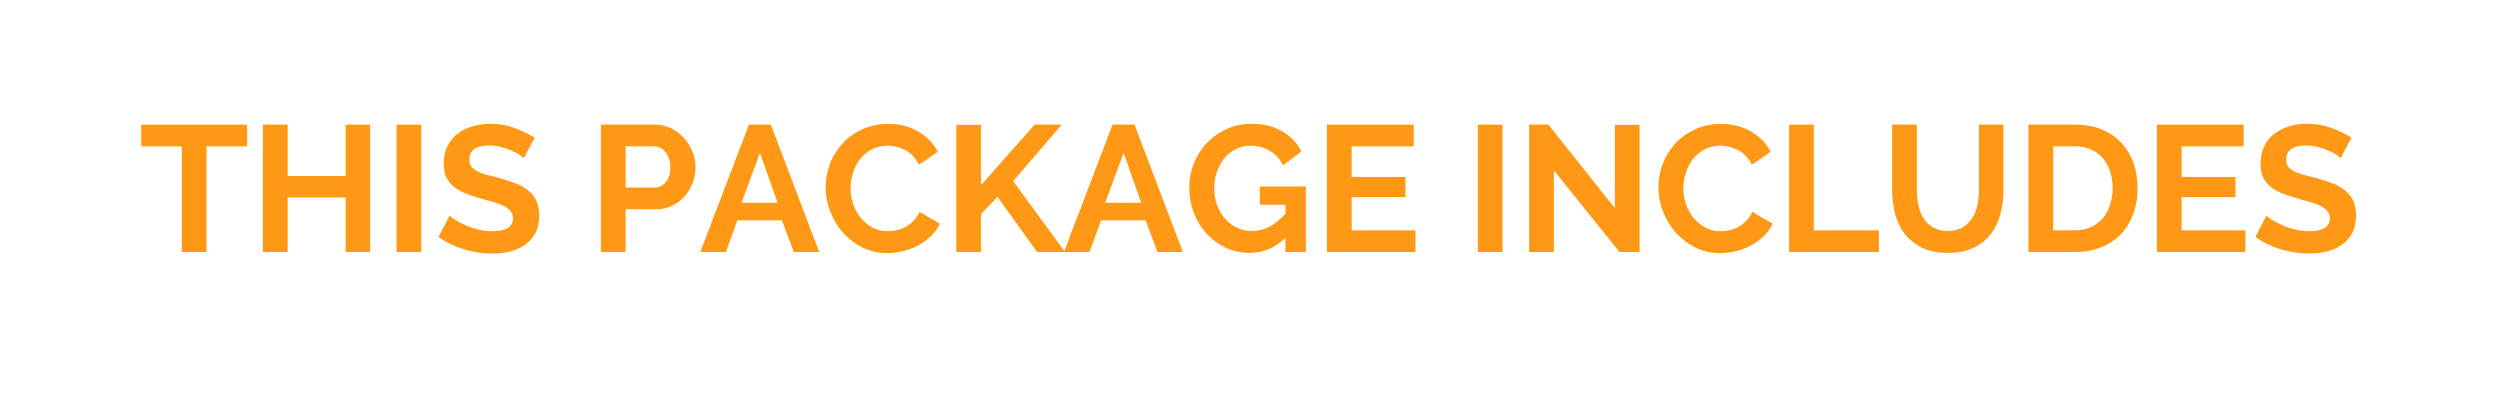 <svg xmlns="http://www.w3.org/2000/svg" xmlns:xlink="http://www.w3.org/1999/xlink" width="240" zoomAndPan="magnify" viewBox="0 0 180 30" height="40" preserveAspectRatio="xMidYMid meet" version="1.0"><defs><g/></defs><g fill="#ff9915" fill-opacity="1"><g transform="translate(9.98, 18.145)"><g><path d="M 7.812 -7.609 L 4.891 -7.609 L 4.891 0 L 3.109 0 L 3.109 -7.609 L 0.188 -7.609 L 0.188 -9.172 L 7.812 -9.172 Z M 7.812 -7.609 "/></g></g></g><g fill="#ff9915" fill-opacity="1"><g transform="translate(17.976, 18.145)"><g><path d="M 8.672 -9.172 L 8.672 0 L 6.906 0 L 6.906 -3.922 L 2.734 -3.922 L 2.734 0 L 0.953 0 L 0.953 -9.172 L 2.734 -9.172 L 2.734 -5.469 L 6.906 -5.469 L 6.906 -9.172 Z M 8.672 -9.172 "/></g></g></g><g fill="#ff9915" fill-opacity="1"><g transform="translate(27.599, 18.145)"><g><path d="M 0.953 0 L 0.953 -9.172 L 2.734 -9.172 L 2.734 0 Z M 0.953 0 "/></g></g></g><g fill="#ff9915" fill-opacity="1"><g transform="translate(31.293, 18.145)"><g><path d="M 6.422 -6.766 C 6.359 -6.828 6.25 -6.91 6.094 -7.016 C 5.938 -7.117 5.742 -7.219 5.516 -7.312 C 5.285 -7.414 5.035 -7.5 4.766 -7.562 C 4.504 -7.633 4.234 -7.672 3.953 -7.672 C 3.461 -7.672 3.098 -7.582 2.859 -7.406 C 2.617 -7.227 2.5 -6.973 2.5 -6.641 C 2.5 -6.453 2.539 -6.297 2.625 -6.172 C 2.719 -6.047 2.848 -5.938 3.016 -5.844 C 3.191 -5.75 3.41 -5.66 3.672 -5.578 C 3.941 -5.504 4.25 -5.426 4.594 -5.344 C 5.039 -5.219 5.445 -5.086 5.812 -4.953 C 6.176 -4.816 6.484 -4.645 6.734 -4.438 C 6.992 -4.227 7.191 -3.977 7.328 -3.688 C 7.461 -3.395 7.531 -3.039 7.531 -2.625 C 7.531 -2.133 7.438 -1.711 7.25 -1.359 C 7.07 -1.016 6.82 -0.734 6.5 -0.516 C 6.188 -0.297 5.828 -0.133 5.422 -0.031 C 5.016 0.062 4.586 0.109 4.141 0.109 C 3.441 0.109 2.754 0.004 2.078 -0.203 C 1.41 -0.41 0.812 -0.703 0.281 -1.078 L 1.078 -2.625 C 1.148 -2.539 1.285 -2.438 1.484 -2.312 C 1.691 -2.188 1.93 -2.062 2.203 -1.938 C 2.484 -1.812 2.789 -1.707 3.125 -1.625 C 3.457 -1.539 3.801 -1.5 4.156 -1.5 C 5.145 -1.5 5.641 -1.812 5.641 -2.438 C 5.641 -2.633 5.582 -2.801 5.469 -2.938 C 5.352 -3.082 5.191 -3.207 4.984 -3.312 C 4.773 -3.414 4.523 -3.508 4.234 -3.594 C 3.941 -3.676 3.613 -3.77 3.25 -3.875 C 2.812 -4 2.43 -4.129 2.109 -4.266 C 1.785 -4.41 1.516 -4.578 1.297 -4.766 C 1.086 -4.961 0.926 -5.188 0.812 -5.438 C 0.707 -5.695 0.656 -6.004 0.656 -6.359 C 0.656 -6.828 0.738 -7.238 0.906 -7.594 C 1.082 -7.957 1.32 -8.258 1.625 -8.5 C 1.938 -8.738 2.297 -8.922 2.703 -9.047 C 3.109 -9.172 3.539 -9.234 4 -9.234 C 4.645 -9.234 5.238 -9.129 5.781 -8.922 C 6.332 -8.723 6.805 -8.488 7.203 -8.219 Z M 6.422 -6.766 "/></g></g></g><g fill="#ff9915" fill-opacity="1"><g transform="translate(39.211, 18.145)"><g/></g></g><g fill="#ff9915" fill-opacity="1"><g transform="translate(42.312, 18.145)"><g><path d="M 0.953 0 L 0.953 -9.172 L 4.844 -9.172 C 5.27 -9.172 5.66 -9.082 6.016 -8.906 C 6.367 -8.727 6.676 -8.492 6.938 -8.203 C 7.195 -7.922 7.398 -7.598 7.547 -7.234 C 7.691 -6.867 7.766 -6.5 7.766 -6.125 C 7.766 -5.738 7.695 -5.359 7.562 -4.984 C 7.426 -4.617 7.234 -4.297 6.984 -4.016 C 6.734 -3.734 6.43 -3.504 6.078 -3.328 C 5.723 -3.16 5.332 -3.078 4.906 -3.078 L 2.734 -3.078 L 2.734 0 Z M 2.734 -4.641 L 4.812 -4.641 C 5.133 -4.641 5.406 -4.77 5.625 -5.031 C 5.844 -5.301 5.953 -5.664 5.953 -6.125 C 5.953 -6.352 5.914 -6.562 5.844 -6.75 C 5.781 -6.938 5.691 -7.094 5.578 -7.219 C 5.473 -7.352 5.344 -7.453 5.188 -7.516 C 5.039 -7.578 4.891 -7.609 4.734 -7.609 L 2.734 -7.609 Z M 2.734 -4.641 "/></g></g></g><g fill="#ff9915" fill-opacity="1"><g transform="translate(50.359, 18.145)"><g><path d="M 3.562 -9.172 L 5.141 -9.172 L 8.625 0 L 6.797 0 L 5.938 -2.281 L 2.734 -2.281 L 1.906 0 L 0.062 0 Z M 5.625 -3.547 L 4.359 -7.141 L 3.031 -3.547 Z M 5.625 -3.547 "/></g></g></g><g fill="#ff9915" fill-opacity="1"><g transform="translate(59.039, 18.145)"><g><path d="M 0.406 -4.656 C 0.406 -5.207 0.504 -5.758 0.703 -6.312 C 0.91 -6.863 1.207 -7.352 1.594 -7.781 C 1.977 -8.207 2.445 -8.551 3 -8.812 C 3.562 -9.082 4.203 -9.219 4.922 -9.219 C 5.766 -9.219 6.492 -9.031 7.109 -8.656 C 7.723 -8.289 8.18 -7.812 8.484 -7.219 L 7.125 -6.281 C 7 -6.539 6.848 -6.758 6.672 -6.938 C 6.504 -7.113 6.32 -7.25 6.125 -7.344 C 5.926 -7.445 5.719 -7.523 5.5 -7.578 C 5.289 -7.629 5.082 -7.656 4.875 -7.656 C 4.426 -7.656 4.035 -7.562 3.703 -7.375 C 3.367 -7.195 3.094 -6.961 2.875 -6.672 C 2.656 -6.379 2.488 -6.051 2.375 -5.688 C 2.258 -5.32 2.203 -4.957 2.203 -4.594 C 2.203 -4.195 2.266 -3.812 2.391 -3.438 C 2.523 -3.062 2.711 -2.727 2.953 -2.438 C 3.191 -2.156 3.473 -1.926 3.797 -1.75 C 4.129 -1.582 4.492 -1.5 4.891 -1.5 C 5.098 -1.5 5.312 -1.523 5.531 -1.578 C 5.758 -1.629 5.973 -1.707 6.172 -1.812 C 6.379 -1.926 6.566 -2.07 6.734 -2.25 C 6.91 -2.426 7.051 -2.641 7.156 -2.891 L 8.625 -2.047 C 8.477 -1.703 8.266 -1.398 7.984 -1.141 C 7.711 -0.879 7.406 -0.656 7.062 -0.469 C 6.727 -0.289 6.367 -0.156 5.984 -0.062 C 5.598 0.031 5.219 0.078 4.844 0.078 C 4.188 0.078 3.586 -0.055 3.047 -0.328 C 2.504 -0.609 2.035 -0.969 1.641 -1.406 C 1.254 -1.852 0.953 -2.359 0.734 -2.922 C 0.516 -3.484 0.406 -4.062 0.406 -4.656 Z M 0.406 -4.656 "/></g></g></g><g fill="#ff9915" fill-opacity="1"><g transform="translate(67.9, 18.145)"><g><path d="M 0.953 0 L 0.953 -9.156 L 2.734 -9.156 L 2.734 -4.812 L 6.594 -9.172 L 8.547 -9.172 L 5.047 -5.109 L 8.781 0 L 6.766 0 L 3.922 -3.969 L 2.734 -2.734 L 2.734 0 Z M 0.953 0 "/></g></g></g><g fill="#ff9915" fill-opacity="1"><g transform="translate(76.542, 18.145)"><g><path d="M 3.562 -9.172 L 5.141 -9.172 L 8.625 0 L 6.797 0 L 5.938 -2.281 L 2.734 -2.281 L 1.906 0 L 0.062 0 Z M 5.625 -3.547 L 4.359 -7.141 L 3.031 -3.547 Z M 5.625 -3.547 "/></g></g></g><g fill="#ff9915" fill-opacity="1"><g transform="translate(85.222, 18.145)"><g><path d="M 7.328 -1.031 C 6.598 -0.301 5.742 0.062 4.766 0.062 C 4.16 0.062 3.594 -0.055 3.062 -0.297 C 2.539 -0.535 2.082 -0.863 1.688 -1.281 C 1.289 -1.707 0.977 -2.207 0.75 -2.781 C 0.52 -3.352 0.406 -3.973 0.406 -4.641 C 0.406 -5.266 0.52 -5.852 0.75 -6.406 C 0.977 -6.969 1.289 -7.457 1.688 -7.875 C 2.094 -8.289 2.566 -8.617 3.109 -8.859 C 3.648 -9.109 4.242 -9.234 4.891 -9.234 C 5.742 -9.234 6.477 -9.051 7.094 -8.688 C 7.719 -8.332 8.18 -7.848 8.484 -7.234 L 7.156 -6.25 C 6.926 -6.707 6.602 -7.055 6.188 -7.297 C 5.77 -7.535 5.312 -7.656 4.812 -7.656 C 4.426 -7.656 4.07 -7.57 3.75 -7.406 C 3.426 -7.25 3.148 -7.023 2.922 -6.734 C 2.691 -6.453 2.516 -6.125 2.391 -5.75 C 2.266 -5.383 2.203 -5 2.203 -4.594 C 2.203 -4.156 2.27 -3.75 2.406 -3.375 C 2.551 -3 2.742 -2.672 2.984 -2.391 C 3.223 -2.117 3.508 -1.906 3.844 -1.75 C 4.176 -1.594 4.535 -1.516 4.922 -1.516 C 5.805 -1.516 6.609 -1.93 7.328 -2.766 L 7.328 -3.406 L 5.484 -3.406 L 5.484 -4.719 L 8.797 -4.719 L 8.797 0 L 7.328 0 Z M 7.328 -1.031 "/></g></g></g><g fill="#ff9915" fill-opacity="1"><g transform="translate(94.587, 18.145)"><g><path d="M 7.328 -1.562 L 7.328 0 L 0.953 0 L 0.953 -9.172 L 7.203 -9.172 L 7.203 -7.609 L 2.734 -7.609 L 2.734 -5.406 L 6.609 -5.406 L 6.609 -3.953 L 2.734 -3.953 L 2.734 -1.562 Z M 7.328 -1.562 "/></g></g></g><g fill="#ff9915" fill-opacity="1"><g transform="translate(102.351, 18.145)"><g/></g></g><g fill="#ff9915" fill-opacity="1"><g transform="translate(105.451, 18.145)"><g><path d="M 0.953 0 L 0.953 -9.172 L 2.734 -9.172 L 2.734 0 Z M 0.953 0 "/></g></g></g><g fill="#ff9915" fill-opacity="1"><g transform="translate(109.145, 18.145)"><g><path d="M 2.734 -5.875 L 2.734 0 L 0.953 0 L 0.953 -9.172 L 2.344 -9.172 L 7.125 -3.156 L 7.125 -9.156 L 8.906 -9.156 L 8.906 0 L 7.453 0 Z M 2.734 -5.875 "/></g></g></g><g fill="#ff9915" fill-opacity="1"><g transform="translate(119.001, 18.145)"><g><path d="M 0.406 -4.656 C 0.406 -5.207 0.504 -5.758 0.703 -6.312 C 0.91 -6.863 1.207 -7.352 1.594 -7.781 C 1.977 -8.207 2.445 -8.551 3 -8.812 C 3.562 -9.082 4.203 -9.219 4.922 -9.219 C 5.766 -9.219 6.492 -9.031 7.109 -8.656 C 7.723 -8.289 8.18 -7.812 8.484 -7.219 L 7.125 -6.281 C 7 -6.539 6.848 -6.758 6.672 -6.938 C 6.504 -7.113 6.32 -7.25 6.125 -7.344 C 5.926 -7.445 5.719 -7.523 5.5 -7.578 C 5.289 -7.629 5.082 -7.656 4.875 -7.656 C 4.426 -7.656 4.035 -7.562 3.703 -7.375 C 3.367 -7.195 3.094 -6.961 2.875 -6.672 C 2.656 -6.379 2.488 -6.051 2.375 -5.688 C 2.258 -5.32 2.203 -4.957 2.203 -4.594 C 2.203 -4.195 2.266 -3.812 2.391 -3.438 C 2.523 -3.062 2.711 -2.727 2.953 -2.438 C 3.191 -2.156 3.473 -1.926 3.797 -1.75 C 4.129 -1.582 4.492 -1.5 4.891 -1.5 C 5.098 -1.5 5.312 -1.523 5.531 -1.578 C 5.758 -1.629 5.973 -1.707 6.172 -1.812 C 6.379 -1.926 6.566 -2.07 6.734 -2.25 C 6.91 -2.426 7.051 -2.641 7.156 -2.891 L 8.625 -2.047 C 8.477 -1.703 8.266 -1.398 7.984 -1.141 C 7.711 -0.879 7.406 -0.656 7.062 -0.469 C 6.727 -0.289 6.367 -0.156 5.984 -0.062 C 5.598 0.031 5.219 0.078 4.844 0.078 C 4.188 0.078 3.586 -0.055 3.047 -0.328 C 2.504 -0.609 2.035 -0.969 1.641 -1.406 C 1.254 -1.852 0.953 -2.359 0.734 -2.922 C 0.516 -3.484 0.406 -4.062 0.406 -4.656 Z M 0.406 -4.656 "/></g></g></g><g fill="#ff9915" fill-opacity="1"><g transform="translate(127.862, 18.145)"><g><path d="M 0.953 0 L 0.953 -9.172 L 2.734 -9.172 L 2.734 -1.562 L 7.422 -1.562 L 7.422 0 Z M 0.953 0 "/></g></g></g><g fill="#ff9915" fill-opacity="1"><g transform="translate(135.406, 18.145)"><g><path d="M 4.828 -1.516 C 5.254 -1.516 5.609 -1.598 5.891 -1.766 C 6.18 -1.941 6.414 -2.164 6.594 -2.438 C 6.77 -2.719 6.895 -3.035 6.969 -3.391 C 7.039 -3.742 7.078 -4.113 7.078 -4.5 L 7.078 -9.172 L 8.844 -9.172 L 8.844 -4.5 C 8.844 -3.863 8.77 -3.27 8.625 -2.719 C 8.477 -2.176 8.242 -1.695 7.922 -1.281 C 7.598 -0.863 7.18 -0.535 6.672 -0.297 C 6.16 -0.055 5.551 0.062 4.844 0.062 C 4.113 0.062 3.488 -0.062 2.969 -0.312 C 2.457 -0.57 2.039 -0.91 1.719 -1.328 C 1.406 -1.742 1.176 -2.227 1.031 -2.781 C 0.895 -3.332 0.828 -3.906 0.828 -4.5 L 0.828 -9.172 L 2.609 -9.172 L 2.609 -4.5 C 2.609 -4.113 2.645 -3.738 2.719 -3.375 C 2.789 -3.02 2.914 -2.703 3.094 -2.422 C 3.27 -2.148 3.5 -1.93 3.781 -1.766 C 4.07 -1.598 4.422 -1.516 4.828 -1.516 Z M 4.828 -1.516 "/></g></g></g><g fill="#ff9915" fill-opacity="1"><g transform="translate(145.093, 18.145)"><g><path d="M 0.953 0 L 0.953 -9.172 L 4.297 -9.172 C 5.047 -9.172 5.703 -9.051 6.266 -8.812 C 6.828 -8.57 7.297 -8.242 7.672 -7.828 C 8.055 -7.41 8.344 -6.926 8.531 -6.375 C 8.719 -5.82 8.812 -5.227 8.812 -4.594 C 8.812 -3.895 8.703 -3.266 8.484 -2.703 C 8.273 -2.141 7.973 -1.656 7.578 -1.25 C 7.18 -0.852 6.707 -0.547 6.156 -0.328 C 5.602 -0.109 4.984 0 4.297 0 Z M 7.016 -4.594 C 7.016 -5.039 6.953 -5.445 6.828 -5.812 C 6.711 -6.188 6.535 -6.504 6.297 -6.766 C 6.066 -7.035 5.781 -7.242 5.438 -7.391 C 5.102 -7.535 4.723 -7.609 4.297 -7.609 L 2.734 -7.609 L 2.734 -1.562 L 4.297 -1.562 C 4.734 -1.562 5.117 -1.641 5.453 -1.797 C 5.797 -1.953 6.082 -2.164 6.312 -2.438 C 6.539 -2.707 6.711 -3.023 6.828 -3.391 C 6.953 -3.766 7.016 -4.164 7.016 -4.594 Z M 7.016 -4.594 "/></g></g></g><g fill="#ff9915" fill-opacity="1"><g transform="translate(154.342, 18.145)"><g><path d="M 7.328 -1.562 L 7.328 0 L 0.953 0 L 0.953 -9.172 L 7.203 -9.172 L 7.203 -7.609 L 2.734 -7.609 L 2.734 -5.406 L 6.609 -5.406 L 6.609 -3.953 L 2.734 -3.953 L 2.734 -1.562 Z M 7.328 -1.562 "/></g></g></g><g fill="#ff9915" fill-opacity="1"><g transform="translate(162.105, 18.145)"><g><path d="M 6.422 -6.766 C 6.359 -6.828 6.25 -6.91 6.094 -7.016 C 5.938 -7.117 5.742 -7.219 5.516 -7.312 C 5.285 -7.414 5.035 -7.5 4.766 -7.562 C 4.504 -7.633 4.234 -7.672 3.953 -7.672 C 3.461 -7.672 3.098 -7.582 2.859 -7.406 C 2.617 -7.227 2.5 -6.973 2.5 -6.641 C 2.5 -6.453 2.539 -6.297 2.625 -6.172 C 2.719 -6.047 2.848 -5.938 3.016 -5.844 C 3.191 -5.75 3.41 -5.66 3.672 -5.578 C 3.941 -5.504 4.25 -5.426 4.594 -5.344 C 5.039 -5.219 5.445 -5.086 5.812 -4.953 C 6.176 -4.816 6.484 -4.645 6.734 -4.438 C 6.992 -4.227 7.191 -3.977 7.328 -3.688 C 7.461 -3.395 7.531 -3.039 7.531 -2.625 C 7.531 -2.133 7.438 -1.711 7.25 -1.359 C 7.07 -1.016 6.82 -0.734 6.5 -0.516 C 6.188 -0.297 5.828 -0.133 5.422 -0.031 C 5.016 0.062 4.586 0.109 4.141 0.109 C 3.441 0.109 2.754 0.004 2.078 -0.203 C 1.41 -0.41 0.812 -0.703 0.281 -1.078 L 1.078 -2.625 C 1.148 -2.539 1.285 -2.438 1.484 -2.312 C 1.691 -2.188 1.93 -2.062 2.203 -1.938 C 2.484 -1.812 2.789 -1.707 3.125 -1.625 C 3.457 -1.539 3.801 -1.5 4.156 -1.5 C 5.145 -1.5 5.641 -1.812 5.641 -2.438 C 5.641 -2.633 5.582 -2.801 5.469 -2.938 C 5.352 -3.082 5.191 -3.207 4.984 -3.312 C 4.773 -3.414 4.523 -3.508 4.234 -3.594 C 3.941 -3.676 3.613 -3.77 3.25 -3.875 C 2.812 -4 2.43 -4.129 2.109 -4.266 C 1.785 -4.41 1.516 -4.578 1.297 -4.766 C 1.086 -4.961 0.926 -5.188 0.812 -5.438 C 0.707 -5.695 0.656 -6.004 0.656 -6.359 C 0.656 -6.828 0.738 -7.238 0.906 -7.594 C 1.082 -7.957 1.32 -8.258 1.625 -8.5 C 1.938 -8.738 2.297 -8.922 2.703 -9.047 C 3.109 -9.172 3.539 -9.234 4 -9.234 C 4.645 -9.234 5.238 -9.129 5.781 -8.922 C 6.332 -8.723 6.805 -8.488 7.203 -8.219 Z M 6.422 -6.766 "/></g></g></g></svg>
